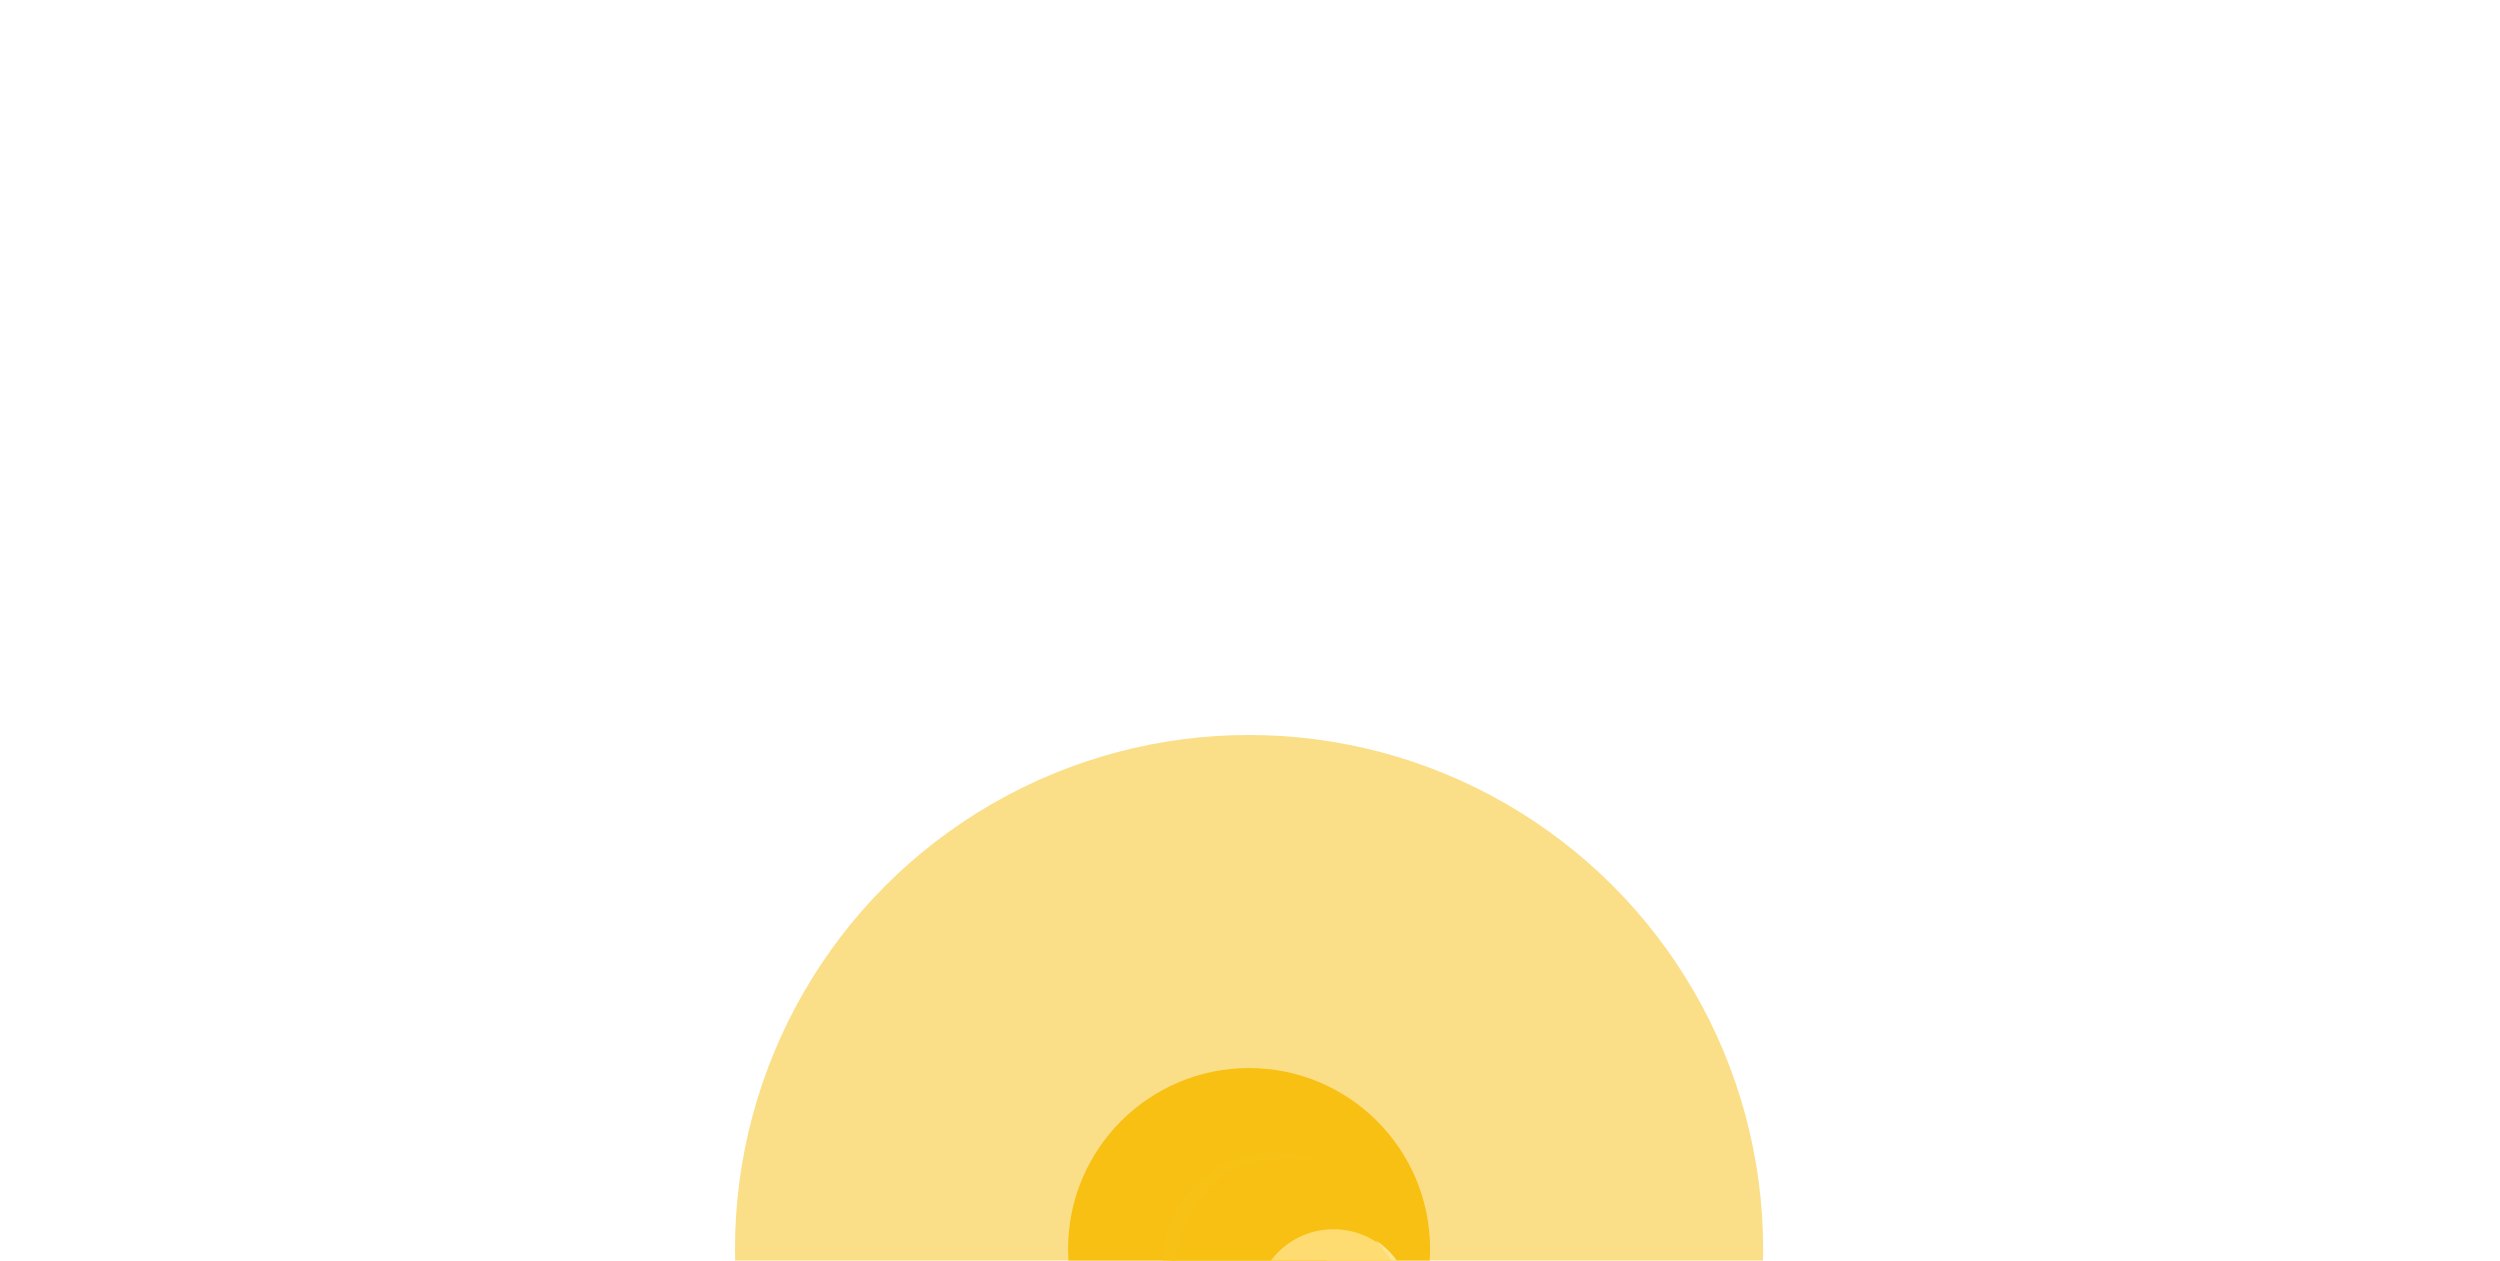 <svg width="466" height="235" viewBox="0 0 466 235" fill="none" xmlns="http://www.w3.org/2000/svg">
<g filter="url(#filter0_f_1_2493)">
<circle cx="232.826" cy="232.825" r="33.74" fill="#F8C013"/>
</g>
<g filter="url(#filter1_f_1_2493)">
<circle cx="232.826" cy="232.826" r="95.826" fill="#F8C013" fill-opacity="0.5"/>
</g>
<g filter="url(#filter2_f_1_2493)">
<circle cx="14.605" cy="14.605" r="14.605" transform="matrix(1 0 0 -1 218.221 247.431)" fill="#F8C013" style="mix-blend-mode:color-dodge"/>
</g>
<g filter="url(#filter3_f_1_2493)">
<circle cx="14.605" cy="14.605" r="14.605" transform="matrix(1 0 0 -1 233.963 258.345)" fill="#FFDC71" style="mix-blend-mode:color-dodge"/>
</g>
<g filter="url(#filter4_f_1_2493)">
<path d="M260.731 251.406C265.122 244.64 263.197 235.595 256.431 231.204C262.974 238.432 263.166 244.001 259.063 250.323C254.96 256.646 249.668 258.013 240.529 255.707C247.296 260.098 256.34 258.172 260.731 251.406Z" fill="#FFE492" style="mix-blend-mode:color-dodge"/>
</g>
<g filter="url(#filter5_f_1_2493)">
<path d="M218.547 226.978C223.215 216.571 235.435 211.918 245.842 216.586C232.236 214.36 225.475 218.405 221.113 228.129C216.752 237.854 219.188 245.188 228.939 254.273C218.532 249.606 213.879 237.386 218.547 226.978Z" fill="#F8C116"/>
</g>
<defs>
<filter id="filter0_f_1_2493" x="163.605" y="163.604" width="138.443" height="138.443" filterUnits="userSpaceOnUse" color-interpolation-filters="sRGB">
<feFlood flood-opacity="0" result="BackgroundImageFix"/>
<feBlend mode="normal" in="SourceGraphic" in2="BackgroundImageFix" result="shape"/>
<feGaussianBlur stdDeviation="17.741" result="effect1_foregroundBlur_1_2493"/>
</filter>
<filter id="filter1_f_1_2493" x="0.145" y="0.145" width="465.361" height="465.361" filterUnits="userSpaceOnUse" color-interpolation-filters="sRGB">
<feFlood flood-opacity="0" result="BackgroundImageFix"/>
<feBlend mode="normal" in="SourceGraphic" in2="BackgroundImageFix" result="shape"/>
<feGaussianBlur stdDeviation="68.427" result="effect1_foregroundBlur_1_2493"/>
</filter>
<filter id="filter2_f_1_2493" x="207.661" y="207.66" width="50.33" height="50.33" filterUnits="userSpaceOnUse" color-interpolation-filters="sRGB">
<feFlood flood-opacity="0" result="BackgroundImageFix"/>
<feBlend mode="normal" in="SourceGraphic" in2="BackgroundImageFix" result="shape"/>
<feGaussianBlur stdDeviation="5.28" result="effect1_foregroundBlur_1_2493"/>
</filter>
<filter id="filter3_f_1_2493" x="223.403" y="218.575" width="50.33" height="50.33" filterUnits="userSpaceOnUse" color-interpolation-filters="sRGB">
<feFlood flood-opacity="0" result="BackgroundImageFix"/>
<feBlend mode="normal" in="SourceGraphic" in2="BackgroundImageFix" result="shape"/>
<feGaussianBlur stdDeviation="5.28" result="effect1_foregroundBlur_1_2493"/>
</filter>
<filter id="filter4_f_1_2493" x="237.529" y="228.204" width="28.558" height="32.858" filterUnits="userSpaceOnUse" color-interpolation-filters="sRGB">
<feFlood flood-opacity="0" result="BackgroundImageFix"/>
<feBlend mode="normal" in="SourceGraphic" in2="BackgroundImageFix" result="shape"/>
<feGaussianBlur stdDeviation="1.5" result="effect1_foregroundBlur_1_2493"/>
</filter>
<filter id="filter5_f_1_2493" x="212.733" y="210.772" width="37.109" height="47.501" filterUnits="userSpaceOnUse" color-interpolation-filters="sRGB">
<feFlood flood-opacity="0" result="BackgroundImageFix"/>
<feBlend mode="normal" in="SourceGraphic" in2="BackgroundImageFix" result="shape"/>
<feGaussianBlur stdDeviation="2" result="effect1_foregroundBlur_1_2493"/>
</filter>
</defs>
</svg>
